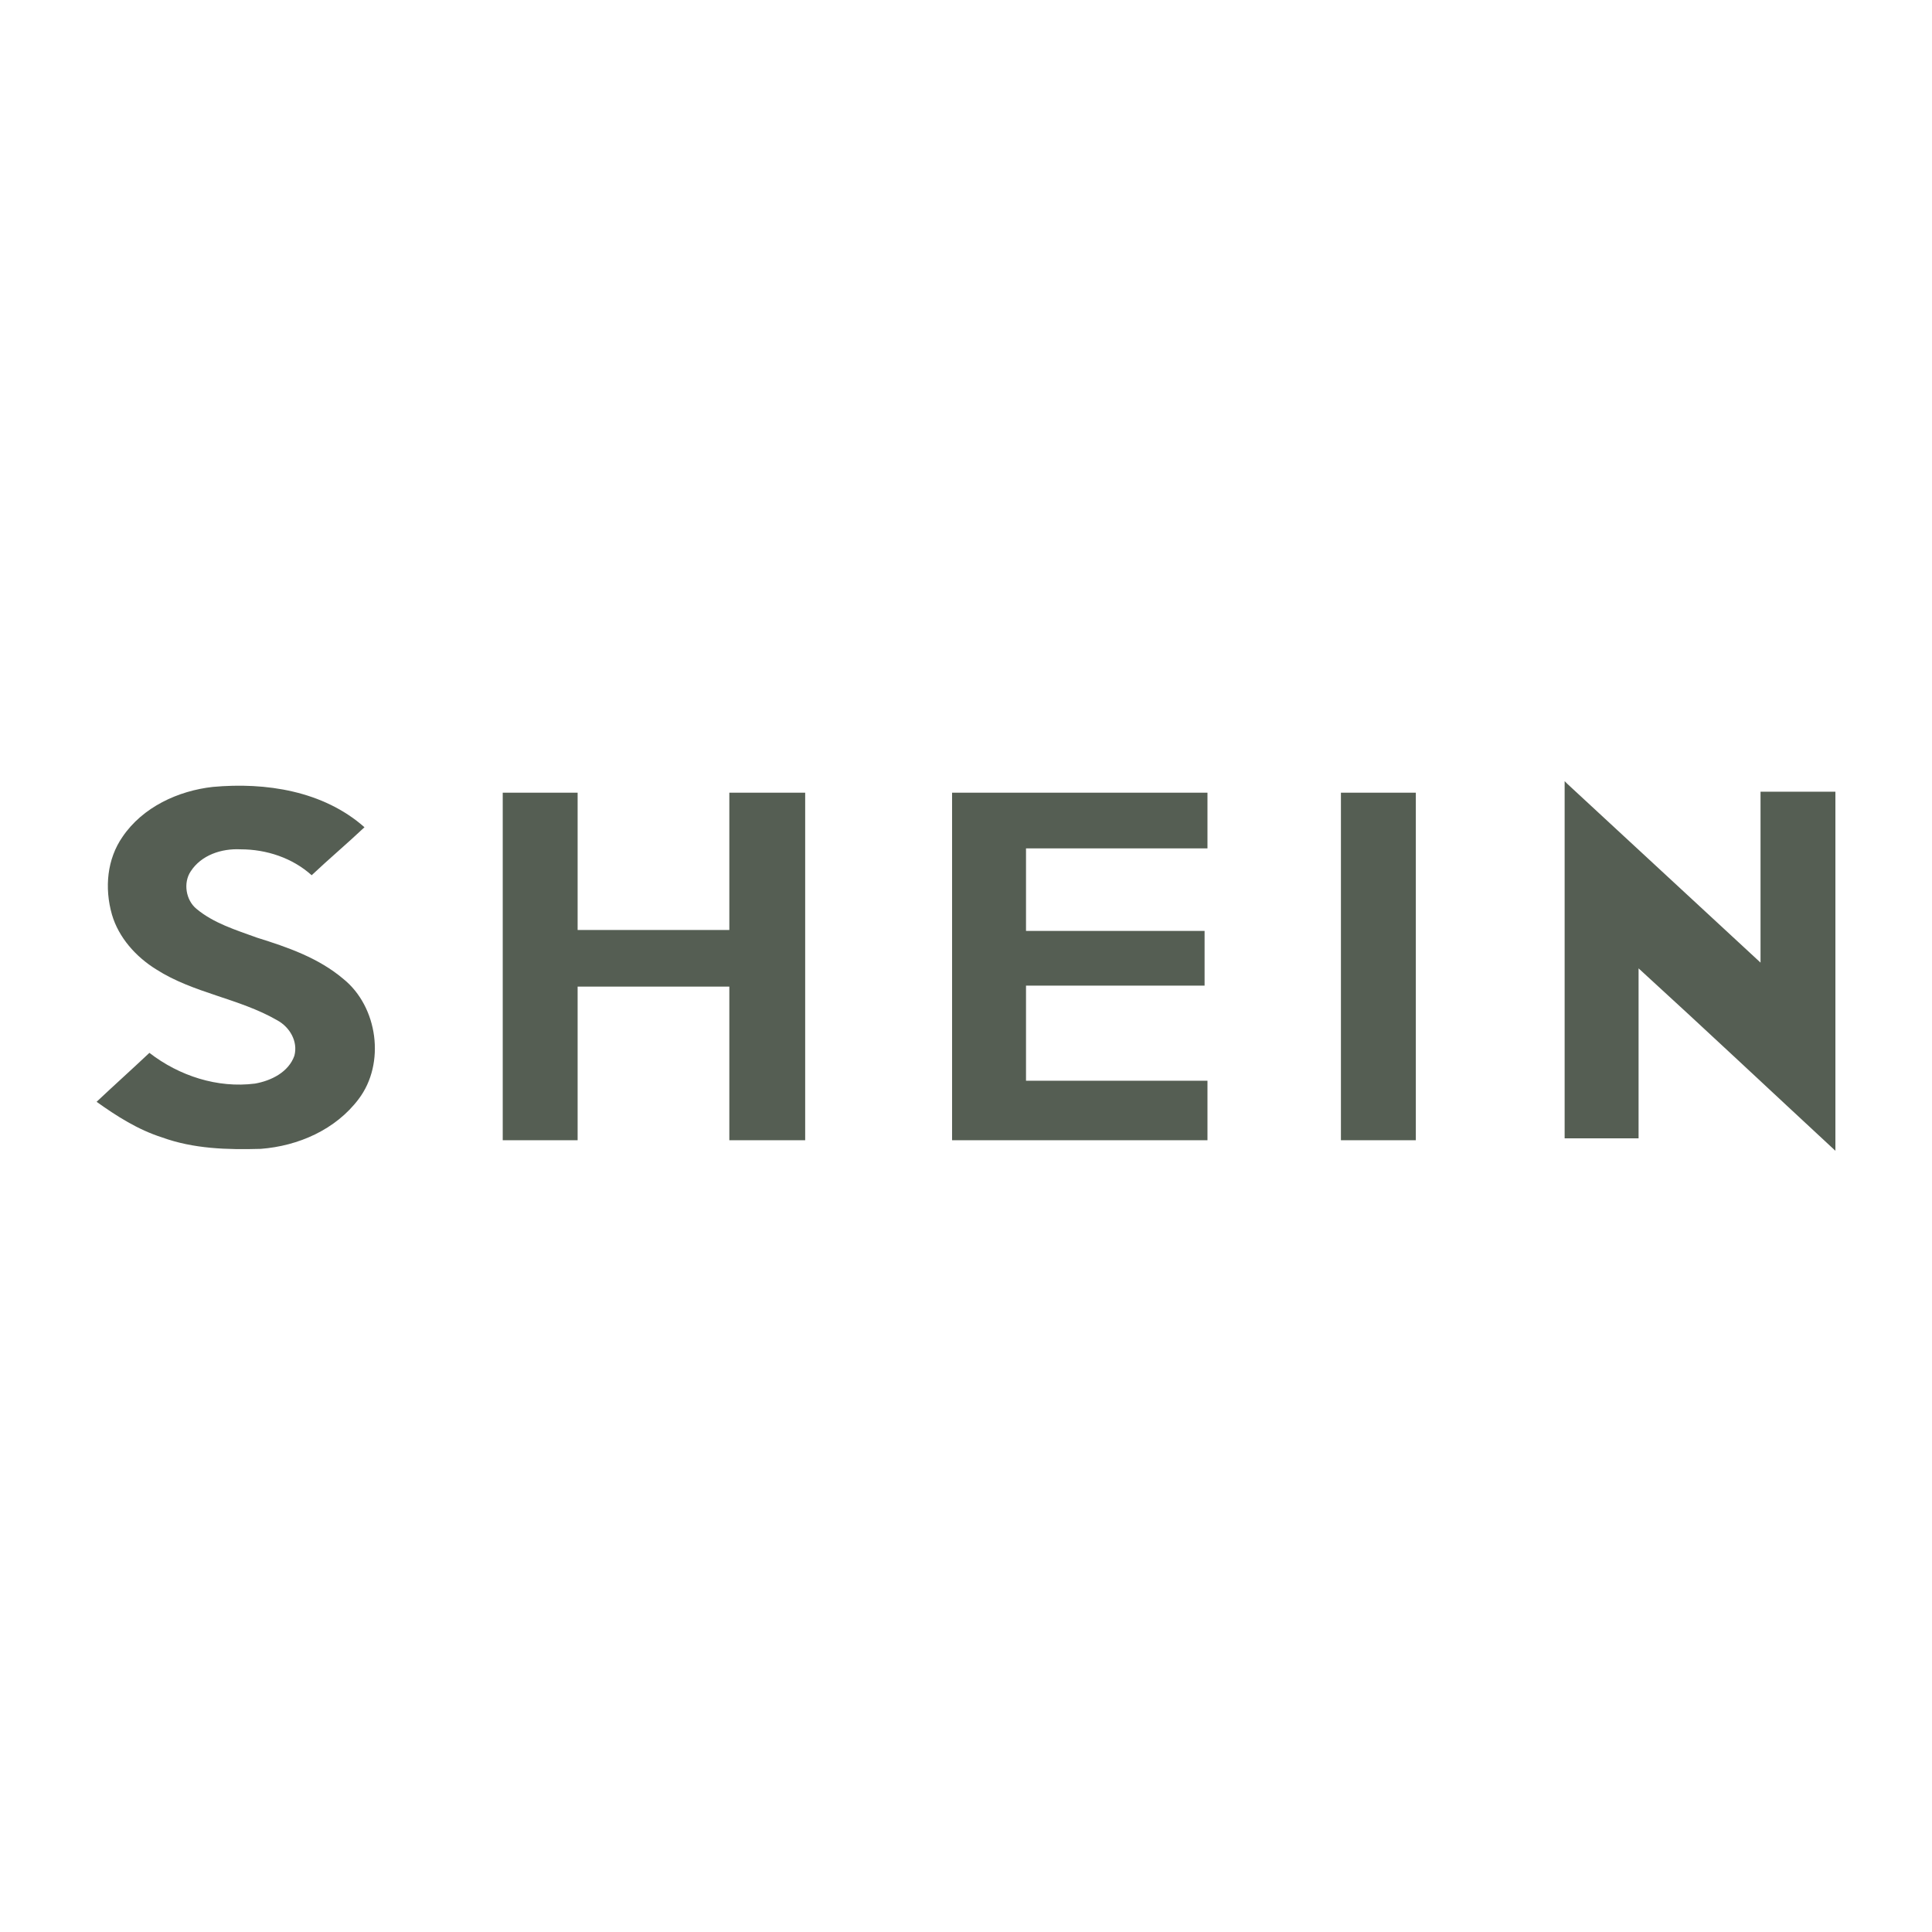 <svg xmlns="http://www.w3.org/2000/svg" width="130" height="130" viewBox="0 0 130 130" fill="none"><path d="M105.281 52.562C105.345 52.626 105.411 52.691 105.475 52.756C109.803 56.761 114.132 60.767 118.462 64.772C118.462 60.96 118.462 57.084 118.462 53.273C120.141 53.273 121.82 53.273 123.5 53.273C123.5 61.348 123.5 69.359 123.5 77.434C119.107 73.364 114.714 69.229 110.256 65.159C110.256 68.972 110.256 72.783 110.256 76.595C108.576 76.595 106.96 76.595 105.281 76.595C105.281 68.648 105.281 60.572 105.281 52.562Z" fill="#555E53"></path><path d="M8.244 56.309C9.601 54.306 11.992 53.208 14.317 52.95C17.87 52.626 21.747 53.208 24.525 55.663C23.362 56.761 22.135 57.795 20.971 58.893C19.68 57.73 17.936 57.149 16.191 57.149C14.898 57.084 13.542 57.536 12.831 58.634C12.314 59.41 12.508 60.572 13.219 61.154C14.381 62.123 15.867 62.575 17.289 63.092C19.356 63.738 21.424 64.449 23.103 65.87C25.429 67.744 25.946 71.555 24.137 73.946C22.587 76.013 20.067 77.112 17.547 77.304C15.286 77.369 13.025 77.304 10.893 76.53C9.278 76.013 7.857 75.108 6.5 74.138C7.663 73.041 8.89 71.942 10.053 70.844C12.056 72.395 14.64 73.235 17.16 72.912C18.258 72.719 19.421 72.136 19.808 71.038C20.067 70.07 19.486 69.1 18.646 68.648C16.062 67.161 13.025 66.84 10.505 65.224C9.148 64.384 7.986 63.092 7.533 61.542C7.017 59.733 7.21 57.795 8.244 56.309Z" fill="#555E53"></path><path d="M33.828 53.337C35.508 53.337 37.187 53.337 38.867 53.337C38.867 56.438 38.867 59.474 38.867 62.575C42.291 62.575 45.651 62.575 49.075 62.575C49.075 59.474 49.075 56.438 49.075 53.337C50.755 53.337 52.498 53.337 54.179 53.337C54.179 61.154 54.179 68.906 54.179 76.723C52.498 76.723 50.755 76.723 49.075 76.723C49.075 73.3 49.075 69.81 49.075 66.387C45.651 66.387 42.291 66.387 38.867 66.387C38.867 69.81 38.867 73.3 38.867 76.723C37.187 76.723 35.508 76.723 33.828 76.723C33.828 68.972 33.828 61.154 33.828 53.337Z" fill="#555E53"></path><path d="M64.063 53.337C69.813 53.337 75.498 53.337 81.248 53.337C81.248 54.564 81.248 55.856 81.248 57.084C77.178 57.084 73.108 57.084 69.038 57.084C69.038 58.957 69.038 60.767 69.038 62.64C73.043 62.64 77.049 62.64 81.054 62.64C81.054 63.867 81.054 65.094 81.054 66.322C77.049 66.322 73.043 66.322 69.038 66.322C69.038 68.454 69.038 70.586 69.038 72.719C73.108 72.719 77.178 72.719 81.248 72.719C81.248 74.075 81.248 75.367 81.248 76.723C75.498 76.723 69.813 76.723 64.063 76.723C64.063 68.972 64.063 61.154 64.063 53.337Z" fill="#555E53"></path><path d="M90.228 53.337C91.908 53.337 93.588 53.337 95.268 53.337C95.268 61.154 95.268 68.906 95.268 76.723C93.588 76.723 91.908 76.723 90.228 76.723C90.228 68.972 90.228 61.154 90.228 53.337Z" fill="#555E53"></path></svg>